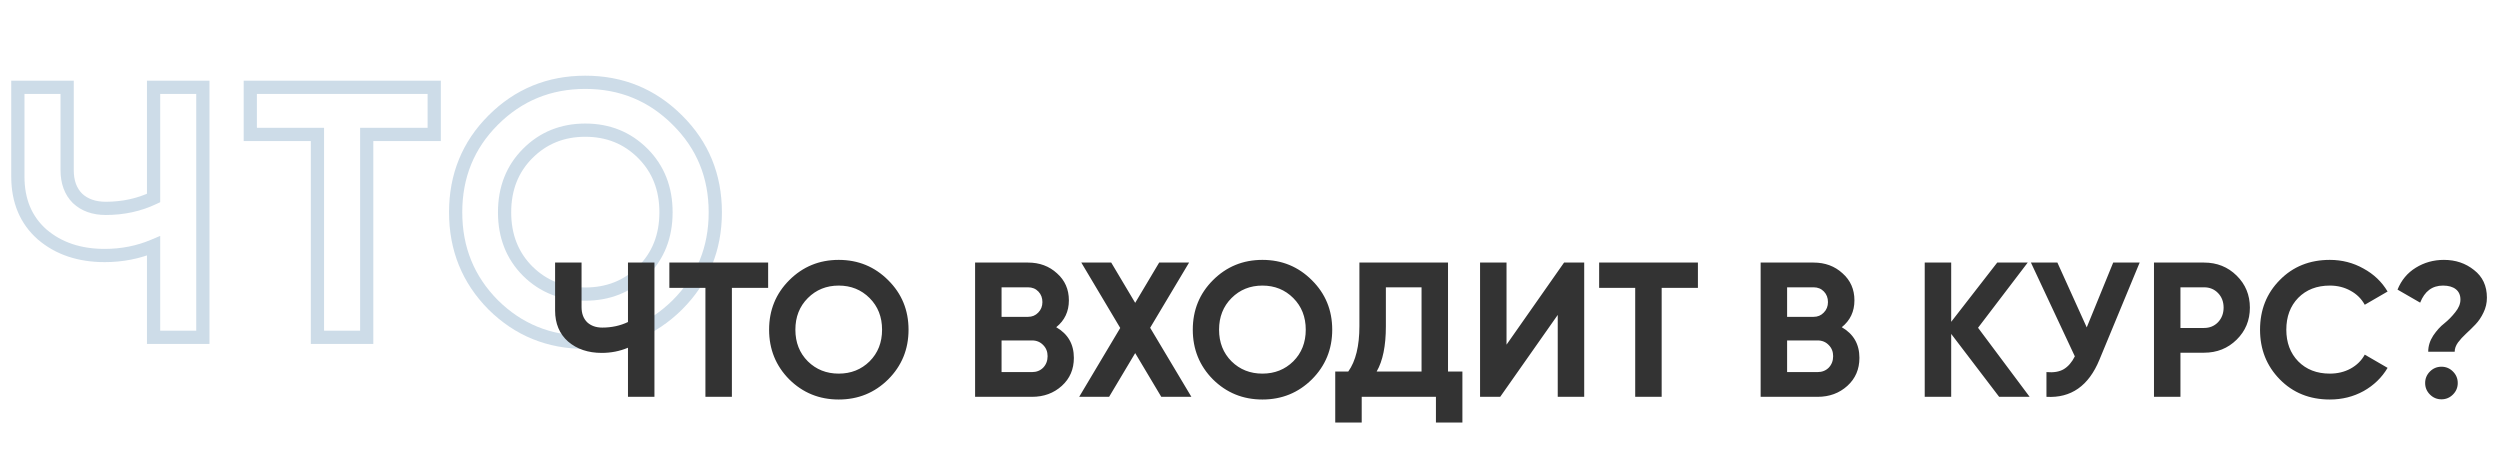 <?xml version="1.0" encoding="UTF-8"?> <svg xmlns="http://www.w3.org/2000/svg" width="378" height="68" viewBox="0 0 378 68" fill="none"> <path d="M23.22 13.2V12.2H22.22V13.2H23.22ZM30.672 13.2H31.672V12.2H30.672V13.2ZM30.672 51V52H31.672V51H30.672ZM23.22 51H22.22V52H23.22V51ZM23.22 37.176H24.22V35.669L22.831 36.255L23.22 37.176ZM6.372 35.448L5.71 36.198L5.716 36.203L5.722 36.208L6.372 35.448ZM2.7 13.2V12.2H1.7V13.2H2.7ZM10.152 13.2H11.152V12.2H10.152V13.2ZM11.718 29.994L11.011 30.701L11.023 30.713L11.036 30.725L11.718 29.994ZM23.22 29.94L23.649 30.843L24.22 30.572V29.94H23.22ZM23.22 14.2H30.672V12.2H23.22V14.2ZM29.672 13.2V51H31.672V13.2H29.672ZM30.672 50H23.22V52H30.672V50ZM24.22 51V37.176H22.22V51H24.22ZM22.831 36.255C20.657 37.172 18.323 37.634 15.822 37.634V39.634C18.577 39.634 21.175 39.124 23.609 38.097L22.831 36.255ZM15.822 37.634C12.202 37.634 9.295 36.632 7.022 34.688L5.722 36.208C8.417 38.512 11.81 39.634 15.822 39.634V37.634ZM7.034 34.698C4.829 32.753 3.7 30.125 3.7 26.7H1.7C1.7 30.619 3.019 33.823 5.71 36.198L7.034 34.698ZM3.7 26.7V13.2H1.7V26.7H3.7ZM2.7 14.2H10.152V12.2H2.7V14.2ZM9.152 13.2V25.728H11.152V13.2H9.152ZM9.152 25.728C9.152 27.731 9.74 29.43 11.011 30.701L12.425 29.287C11.608 28.47 11.152 27.325 11.152 25.728H9.152ZM11.036 30.725C12.336 31.938 14.019 32.506 15.984 32.506V30.506C14.421 30.506 13.26 30.066 12.4 29.263L11.036 30.725ZM15.984 32.506C18.748 32.506 21.309 31.956 23.649 30.843L22.791 29.037C20.739 30.012 18.476 30.506 15.984 30.506V32.506ZM24.22 29.94V13.2H22.22V29.94H24.22ZM65.654 13.2H66.654V12.2H65.654V13.2ZM65.654 20.328V21.328H66.654V20.328H65.654ZM55.448 20.328V19.328H54.448V20.328H55.448ZM55.448 51V52H56.448V51H55.448ZM47.996 51H46.996V52H47.996V51ZM47.996 20.328H48.996V19.328H47.996V20.328ZM37.844 20.328H36.844V21.328H37.844V20.328ZM37.844 13.2V12.2H36.844V13.2H37.844ZM64.654 13.2V20.328H66.654V13.2H64.654ZM65.654 19.328H55.448V21.328H65.654V19.328ZM54.448 20.328V51H56.448V20.328H54.448ZM55.448 50H47.996V52H55.448V50ZM48.996 51V20.328H46.996V51H48.996ZM47.996 19.328H37.844V21.328H47.996V19.328ZM38.844 20.328V13.2H36.844V20.328H38.844ZM37.844 14.2H65.654V12.2H37.844V14.2ZM102.428 46.086L103.132 46.797L103.135 46.793L102.428 46.086ZM74.564 46.086L73.853 46.79L73.86 46.797L74.564 46.086ZM74.564 18.168L73.857 17.461L74.564 18.168ZM102.428 18.168L101.721 18.875L101.724 18.878L102.428 18.168ZM79.802 41.01L79.095 41.717L79.1 41.723L79.802 41.01ZM97.19 41.01L97.891 41.723L97.897 41.717L97.19 41.01ZM97.19 23.19L97.897 22.483L97.19 23.19ZM79.802 23.19L79.095 22.483L79.802 23.19ZM101.724 45.376C98.099 48.966 93.71 50.756 88.496 50.756V52.756C94.226 52.756 99.124 50.766 103.132 46.797L101.724 45.376ZM88.496 50.756C83.282 50.756 78.892 48.966 75.268 45.376L73.86 46.797C77.867 50.766 82.766 52.756 88.496 52.756V50.756ZM75.274 45.382C71.685 41.759 69.894 37.352 69.894 32.1H67.894C67.894 37.864 69.883 42.781 73.853 46.79L75.274 45.382ZM69.894 32.1C69.894 26.848 71.685 22.461 75.271 18.875L73.857 17.461C69.883 21.435 67.894 26.336 67.894 32.1H69.894ZM75.271 18.875C78.897 15.25 83.285 13.444 88.496 13.444V11.444C82.763 11.444 77.863 13.454 73.857 17.461L75.271 18.875ZM88.496 13.444C93.707 13.444 98.095 15.25 101.721 18.875L103.135 17.461C99.129 13.454 94.229 11.444 88.496 11.444V13.444ZM101.724 18.878C105.345 22.465 107.152 26.851 107.152 32.1H109.152C109.152 26.333 107.143 21.431 103.132 17.457L101.724 18.878ZM107.152 32.1C107.152 37.349 105.345 41.755 101.721 45.379L103.135 46.793C107.143 42.785 109.152 37.867 109.152 32.1H107.152ZM79.1 41.723C81.638 44.221 84.793 45.466 88.496 45.466V43.466C85.287 43.466 82.646 42.407 80.504 40.297L79.1 41.723ZM88.496 45.466C92.199 45.466 95.354 44.221 97.891 41.723L96.488 40.297C94.346 42.407 91.705 43.466 88.496 43.466V45.466ZM97.897 41.717C100.442 39.172 101.7 35.94 101.7 32.1H99.7C99.7 35.461 98.618 38.168 96.483 40.303L97.897 41.717ZM101.7 32.1C101.7 28.261 100.442 25.028 97.897 22.483L96.483 23.897C98.618 26.032 99.7 28.739 99.7 32.1H101.7ZM97.897 22.483C95.36 19.946 92.204 18.68 88.496 18.68V20.68C91.7 20.68 94.339 21.754 96.483 23.897L97.897 22.483ZM88.496 18.68C84.788 18.68 81.631 19.946 79.095 22.483L80.509 23.897C82.652 21.754 85.292 20.68 88.496 20.68V18.68ZM79.095 22.483C76.55 25.028 75.292 28.261 75.292 32.1H77.292C77.292 28.739 78.374 26.032 80.509 23.897L79.095 22.483ZM75.292 32.1C75.292 35.94 76.55 39.172 79.095 41.717L80.509 40.303C78.374 38.168 77.292 35.461 77.292 32.1H75.292Z" fill="#B3CADC" fill-opacity="0.65"></path> <path d="M94.95 39.7H98.951V60H94.95V52.576C93.712 53.098 92.388 53.359 90.977 53.359C88.927 53.359 87.236 52.789 85.901 51.648C84.587 50.488 83.93 48.922 83.93 46.95V39.7H87.931V46.428C87.931 47.395 88.212 48.158 88.772 48.719C89.353 49.26 90.116 49.531 91.064 49.531C92.475 49.531 93.77 49.251 94.95 48.69V39.7ZM116.143 39.7V43.528H110.662V60H106.66V43.528H101.208V39.7H116.143ZM134.297 57.361C132.248 59.391 129.754 60.406 126.815 60.406C123.876 60.406 121.382 59.391 119.333 57.361C117.303 55.312 116.288 52.808 116.288 49.85C116.288 46.892 117.303 44.398 119.333 42.368C121.382 40.319 123.876 39.294 126.815 39.294C129.754 39.294 132.248 40.319 134.297 42.368C136.346 44.398 137.371 46.892 137.371 49.85C137.371 52.808 136.346 55.312 134.297 57.361ZM122.146 54.635C123.403 55.872 124.959 56.491 126.815 56.491C128.671 56.491 130.227 55.872 131.484 54.635C132.741 53.378 133.369 51.783 133.369 49.85C133.369 47.917 132.741 46.322 131.484 45.065C130.227 43.808 128.671 43.18 126.815 43.18C124.959 43.18 123.403 43.808 122.146 45.065C120.889 46.322 120.261 47.917 120.261 49.85C120.261 51.783 120.889 53.378 122.146 54.635ZM159.701 49.473C161.479 50.498 162.369 52.044 162.369 54.113C162.369 55.834 161.76 57.245 160.542 58.347C159.324 59.449 157.825 60 156.047 60H147.434V39.7H155.438C157.178 39.7 158.637 40.241 159.817 41.324C161.015 42.387 161.615 43.75 161.615 45.413C161.615 47.095 160.977 48.448 159.701 49.473ZM155.438 43.441H151.436V47.907H155.438C156.056 47.907 156.569 47.694 156.975 47.269C157.4 46.844 157.613 46.312 157.613 45.674C157.613 45.036 157.41 44.504 157.004 44.079C156.598 43.654 156.076 43.441 155.438 43.441ZM156.047 56.259C156.723 56.259 157.284 56.037 157.729 55.592C158.173 55.128 158.396 54.548 158.396 53.852C158.396 53.175 158.173 52.615 157.729 52.17C157.284 51.706 156.723 51.474 156.047 51.474H151.436V56.259H156.047ZM180.138 60H175.585L171.641 53.388L167.697 60H163.173L169.379 49.589L163.492 39.7H168.016L171.641 45.79L175.266 39.7H179.79L173.903 49.56L180.138 60ZM198.358 57.361C196.308 59.391 193.814 60.406 190.876 60.406C187.937 60.406 185.443 59.391 183.394 57.361C181.364 55.312 180.349 52.808 180.349 49.85C180.349 46.892 181.364 44.398 183.394 42.368C185.443 40.319 187.937 39.294 190.876 39.294C193.814 39.294 196.308 40.319 198.358 42.368C200.407 44.398 201.432 46.892 201.432 49.85C201.432 52.808 200.407 55.312 198.358 57.361ZM186.207 54.635C187.463 55.872 189.02 56.491 190.876 56.491C192.732 56.491 194.288 55.872 195.545 54.635C196.801 53.378 197.43 51.783 197.43 49.85C197.43 47.917 196.801 46.322 195.545 45.065C194.288 43.808 192.732 43.18 190.876 43.18C189.02 43.18 187.463 43.808 186.207 45.065C184.95 46.322 184.322 47.917 184.322 49.85C184.322 51.783 184.95 53.378 186.207 54.635ZM218.94 56.172H221.115V63.886H217.113V60H205.89V63.886H201.888V56.172H203.86C204.981 54.606 205.542 52.315 205.542 49.299V39.7H218.94V56.172ZM208.152 56.172H214.938V43.441H209.544V49.357C209.544 52.296 209.08 54.567 208.152 56.172ZM235.53 60V47.617L226.83 60H223.785V39.7H227.787V52.112L236.487 39.7H239.532V60H235.53ZM256.725 39.7V43.528H251.244V60H247.242V43.528H241.79V39.7H256.725ZM278.476 49.473C280.255 50.498 281.144 52.044 281.144 54.113C281.144 55.834 280.535 57.245 279.317 58.347C278.099 59.449 276.601 60 274.822 60H266.209V39.7H274.213C275.953 39.7 277.413 40.241 278.592 41.324C279.791 42.387 280.39 43.75 280.39 45.413C280.39 47.095 279.752 48.448 278.476 49.473ZM274.213 43.441H270.211V47.907H274.213C274.832 47.907 275.344 47.694 275.75 47.269C276.176 46.844 276.388 46.312 276.388 45.674C276.388 45.036 276.185 44.504 275.779 44.079C275.373 43.654 274.851 43.441 274.213 43.441ZM274.822 56.259C275.499 56.259 276.06 56.037 276.504 55.592C276.949 55.128 277.171 54.548 277.171 53.852C277.171 53.175 276.949 52.615 276.504 52.17C276.06 51.706 275.499 51.474 274.822 51.474H270.211V56.259H274.822ZM306.881 60H302.27L295.02 50.488V60H291.018V39.7H295.02V48.661L301.98 39.7H306.591L299.08 49.56L306.881 60ZM319.516 39.7H323.518L317.428 54.403C315.804 58.347 313.136 60.213 309.424 60V56.259C310.507 56.356 311.377 56.211 312.034 55.824C312.711 55.418 313.272 54.77 313.716 53.881L307.075 39.7H311.077L315.514 49.502L319.516 39.7ZM333.251 39.7C335.204 39.7 336.847 40.357 338.181 41.672C339.515 42.987 340.182 44.601 340.182 46.515C340.182 48.429 339.515 50.043 338.181 51.358C336.847 52.673 335.204 53.33 333.251 53.33H329.684V60H325.682V39.7H333.251ZM333.251 49.589C334.102 49.589 334.807 49.299 335.368 48.719C335.929 48.12 336.209 47.385 336.209 46.515C336.209 45.626 335.929 44.891 335.368 44.311C334.807 43.731 334.102 43.441 333.251 43.441H329.684V49.589H333.251ZM352.274 60.406C349.219 60.406 346.696 59.391 344.705 57.361C342.713 55.331 341.718 52.827 341.718 49.85C341.718 46.853 342.713 44.35 344.705 42.339C346.696 40.309 349.219 39.294 352.274 39.294C354.11 39.294 355.802 39.729 357.349 40.599C358.915 41.45 360.133 42.61 361.003 44.079L357.552 46.08C357.049 45.171 356.334 44.466 355.406 43.963C354.478 43.441 353.434 43.18 352.274 43.18C350.302 43.18 348.707 43.799 347.489 45.036C346.29 46.273 345.691 47.878 345.691 49.85C345.691 51.803 346.29 53.398 347.489 54.635C348.707 55.872 350.302 56.491 352.274 56.491C353.434 56.491 354.478 56.24 355.406 55.737C356.353 55.215 357.068 54.509 357.552 53.62L361.003 55.621C360.133 57.09 358.924 58.26 357.378 59.13C355.831 59.981 354.13 60.406 352.274 60.406ZM367.146 53.185C367.146 52.334 367.398 51.522 367.9 50.749C368.422 49.976 368.983 49.357 369.582 48.893C370.182 48.41 370.733 47.849 371.235 47.211C371.757 46.573 372.018 45.935 372.018 45.297C372.018 44.62 371.786 44.098 371.322 43.731C370.858 43.364 370.211 43.18 369.379 43.18C367.755 43.18 366.605 44.04 365.928 45.761L362.506 43.789C363.086 42.358 364.005 41.256 365.261 40.483C366.537 39.69 367.958 39.294 369.524 39.294C371.284 39.294 372.801 39.806 374.077 40.831C375.373 41.836 376.02 43.228 376.02 45.007C376.02 45.819 375.846 46.573 375.498 47.269C375.17 47.965 374.764 48.564 374.28 49.067C373.816 49.55 373.343 50.014 372.859 50.459C372.395 50.884 371.989 51.329 371.641 51.793C371.313 52.257 371.148 52.721 371.148 53.185H367.146ZM370.887 59.652C370.404 60.135 369.824 60.377 369.147 60.377C368.471 60.377 367.891 60.135 367.407 59.652C366.924 59.169 366.682 58.589 366.682 57.912C366.682 57.235 366.924 56.655 367.407 56.172C367.891 55.689 368.471 55.447 369.147 55.447C369.824 55.447 370.404 55.689 370.887 56.172C371.371 56.655 371.612 57.235 371.612 57.912C371.612 58.589 371.371 59.169 370.887 59.652Z" fill="#333333"></path> </svg> 